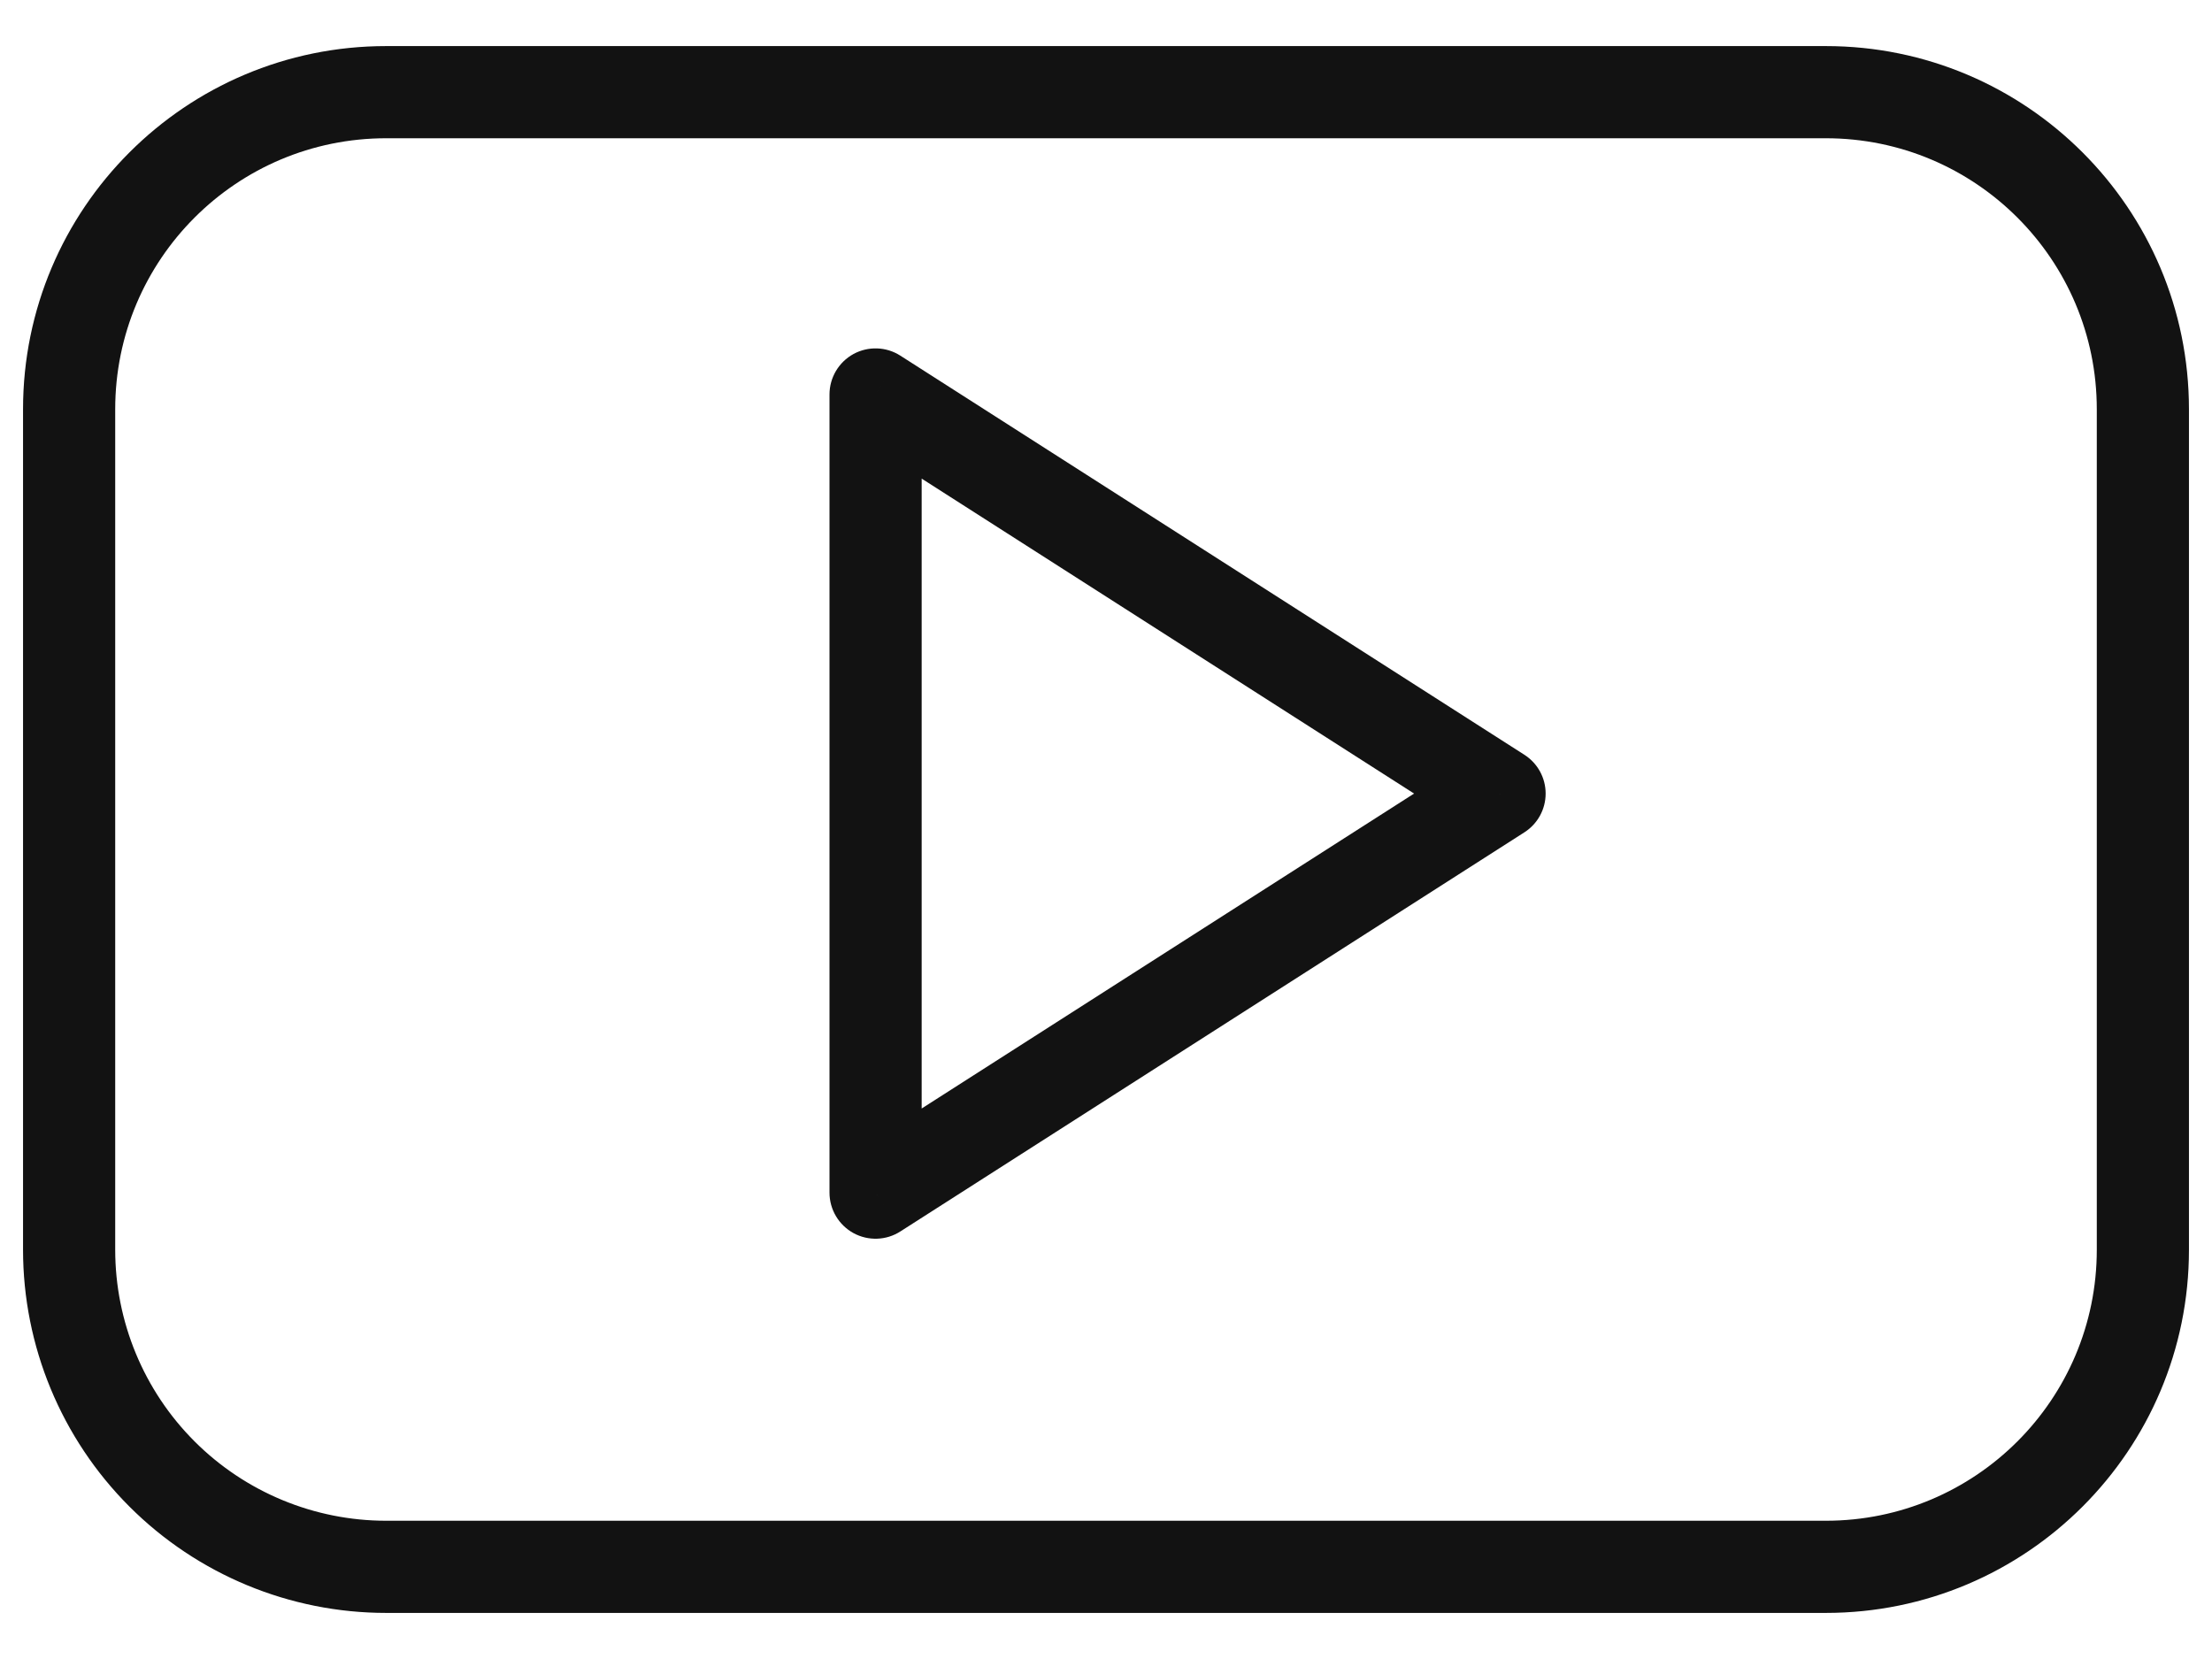<svg width="24" height="18" viewBox="0 0 24 18" fill="none" xmlns="http://www.w3.org/2000/svg">
<path d="M4.19 1V1.5V1ZM9.5 12.94H9C9 13.123 9.1 13.291 9.26 13.379C9.42 13.466 9.615 13.46 9.769 13.361L9.5 12.94ZM9.5 4.28L9.769 3.859C9.615 3.76 9.42 3.754 9.26 3.841C9.1 3.929 9 4.097 9 4.28H9.5ZM16.27 8.61L16.539 9.031C16.683 8.939 16.77 8.781 16.77 8.61C16.77 8.439 16.683 8.281 16.539 8.189L16.27 8.61ZM23.75 4.44C23.75 2.264 21.986 0.5 19.81 0.5V1.5C21.434 1.5 22.75 2.816 22.75 4.44H23.75ZM19.81 0.5H4.19V1.5H19.81V0.5ZM4.19 0.5C2.014 0.5 0.25 2.264 0.25 4.44H1.25C1.25 2.816 2.566 1.5 4.19 1.5V0.5ZM0.25 4.44V13.56H1.25V4.44H0.25ZM0.25 13.56C0.25 14.605 0.665 15.607 1.404 16.346L2.111 15.639C1.56 15.088 1.25 14.34 1.25 13.56H0.25ZM1.404 16.346C2.143 17.085 3.145 17.5 4.19 17.5V16.5C3.41 16.5 2.662 16.19 2.111 15.639L1.404 16.346ZM4.19 17.5H19.81V16.5H4.19V17.5ZM19.81 17.5C21.986 17.5 23.75 15.736 23.75 13.56H22.75C22.75 15.184 21.434 16.5 19.81 16.5V17.5ZM23.75 13.56V4.44H22.75V13.56H23.75ZM10 12.94V4.28H9V12.94H10ZM9.231 4.701L16.001 9.031L16.539 8.189L9.769 3.859L9.231 4.701ZM16.001 8.189L9.231 12.519L9.769 13.361L16.539 9.031L16.001 8.189Z" fill="#121212"/>
</svg>
